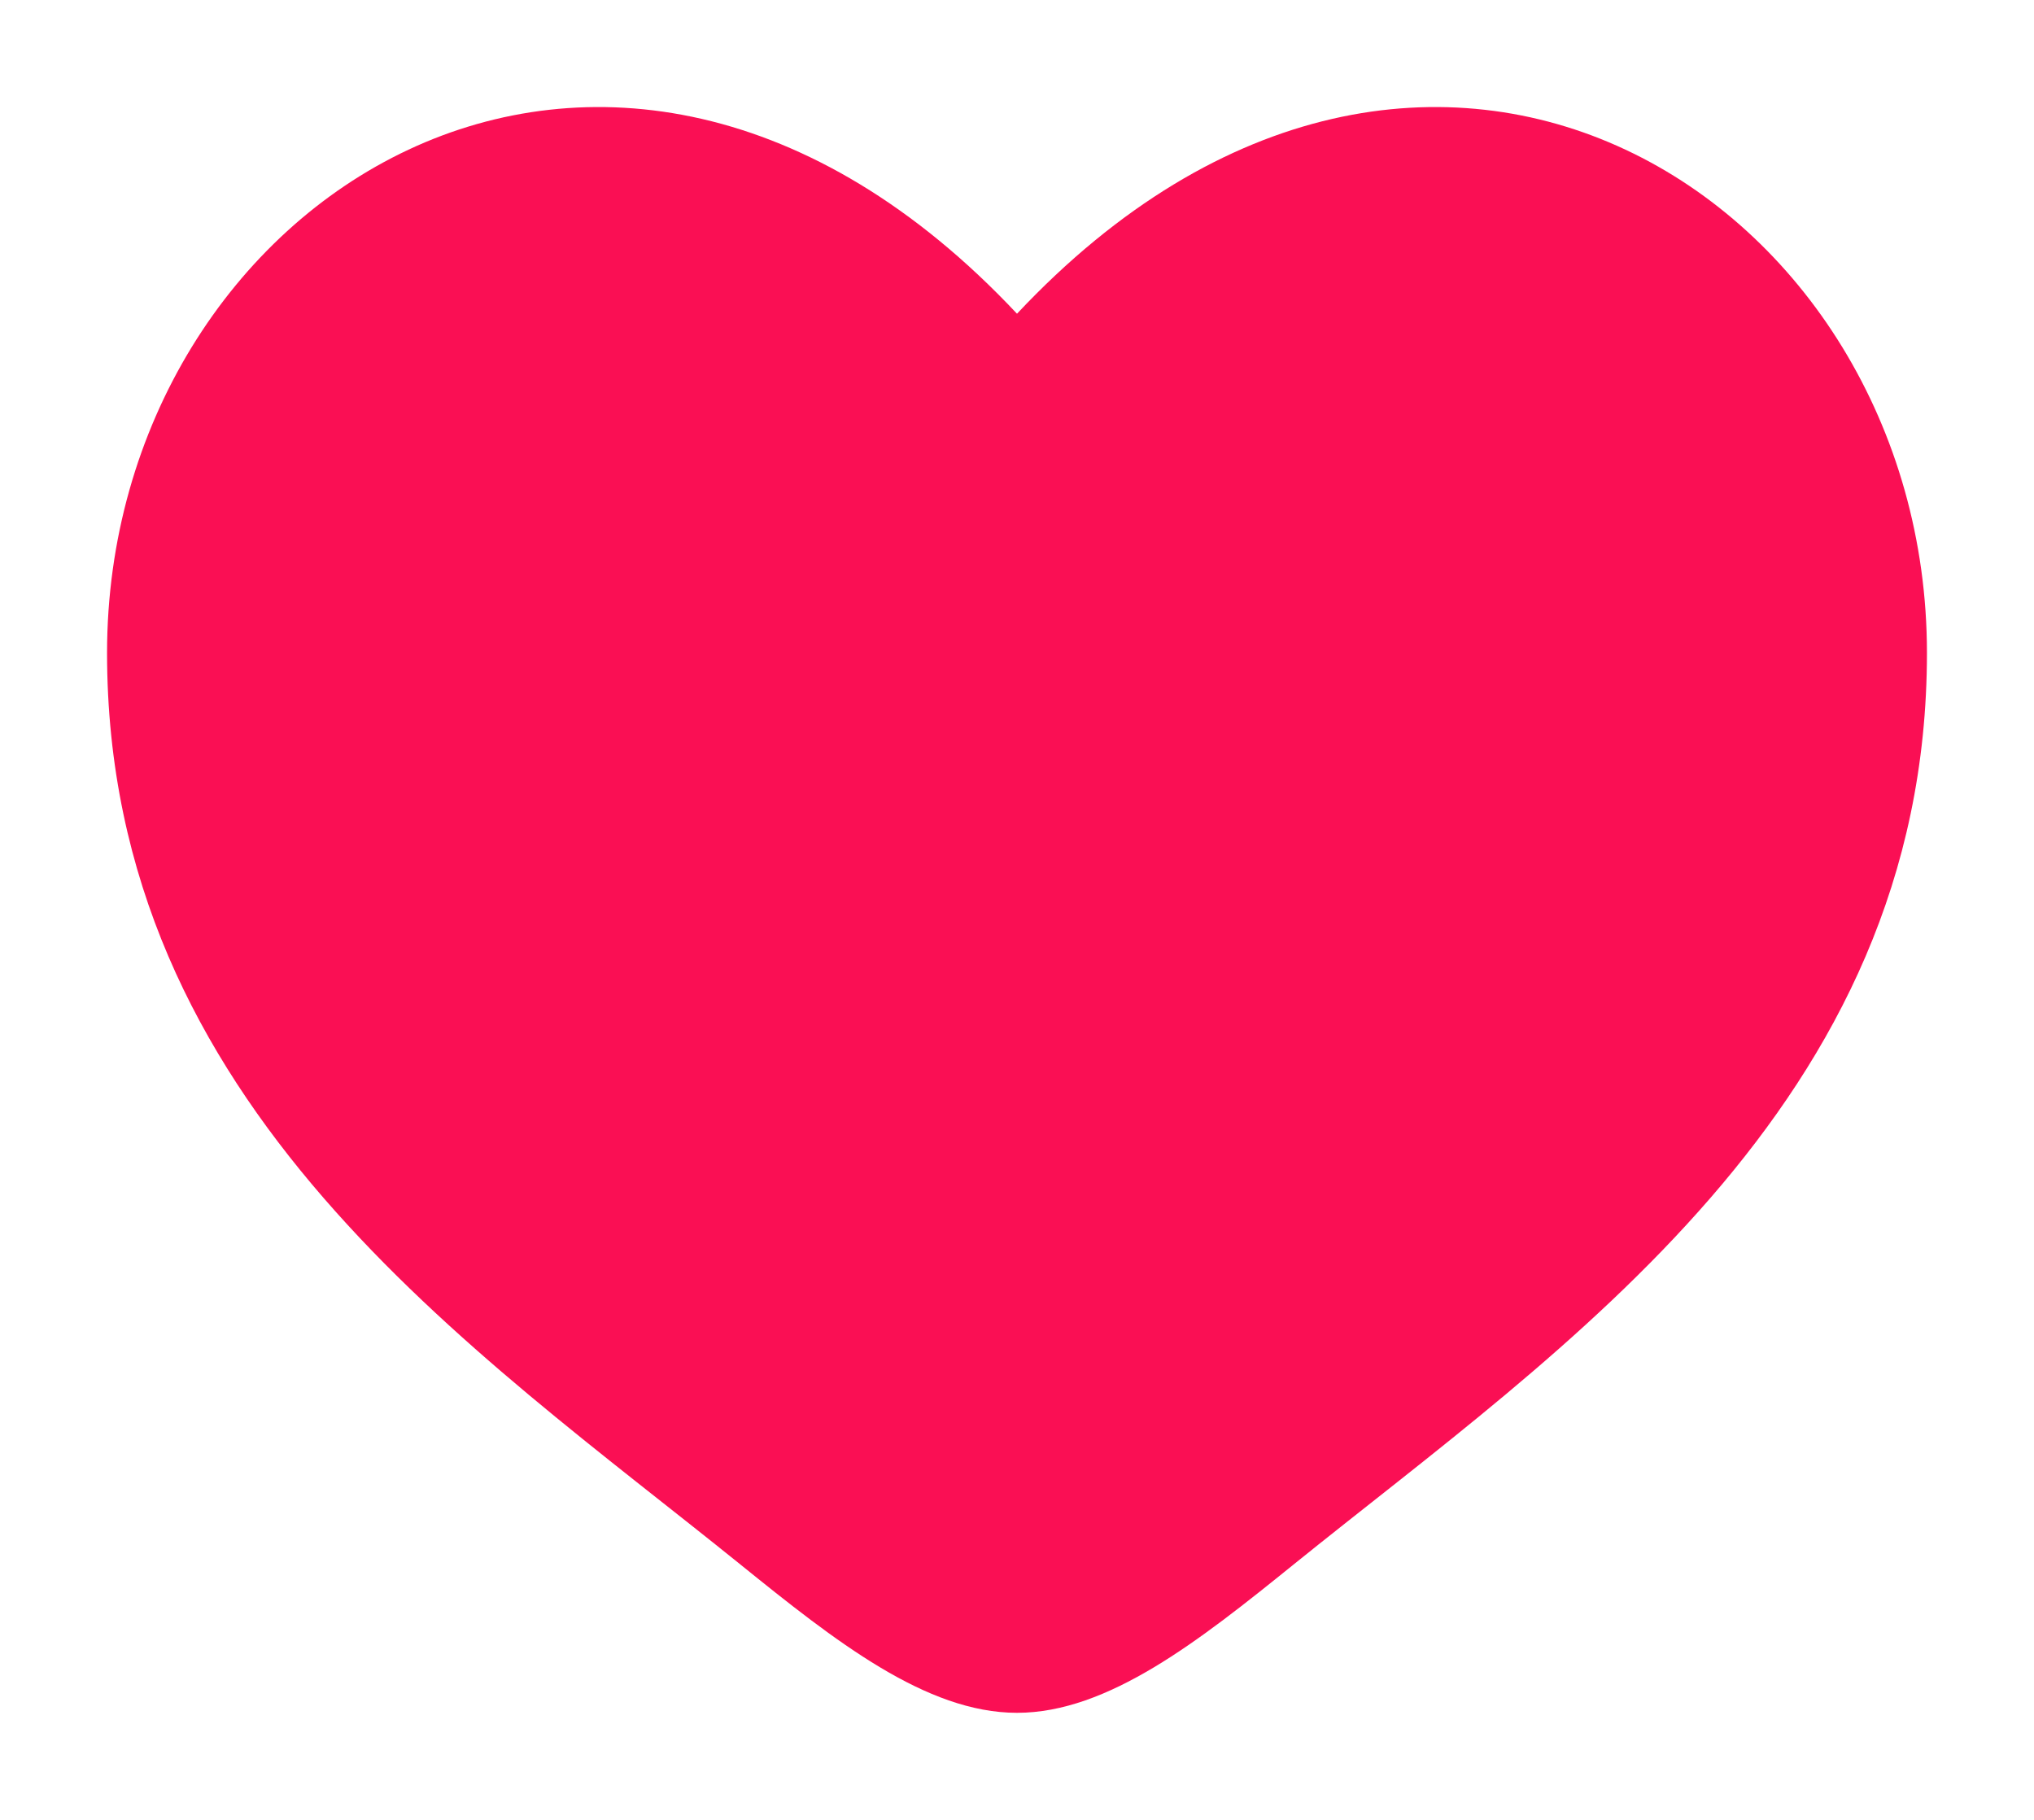 <?xml version="1.0" encoding="UTF-8"?> <svg xmlns="http://www.w3.org/2000/svg" width="38" height="34" viewBox="0 0 38 34" fill="none"> <path d="M2 12.198C2 20.673 8.833 25.189 13.835 29.231C15.6 30.657 17.3 32 19 32C20.7 32 22.4 30.657 24.165 29.231C29.167 25.189 36 20.673 36 12.198C36 3.724 26.65 -2.286 19 5.861C11.35 -2.286 2 3.724 2 12.198Z" fill="#FA0F54"></path> </svg> 